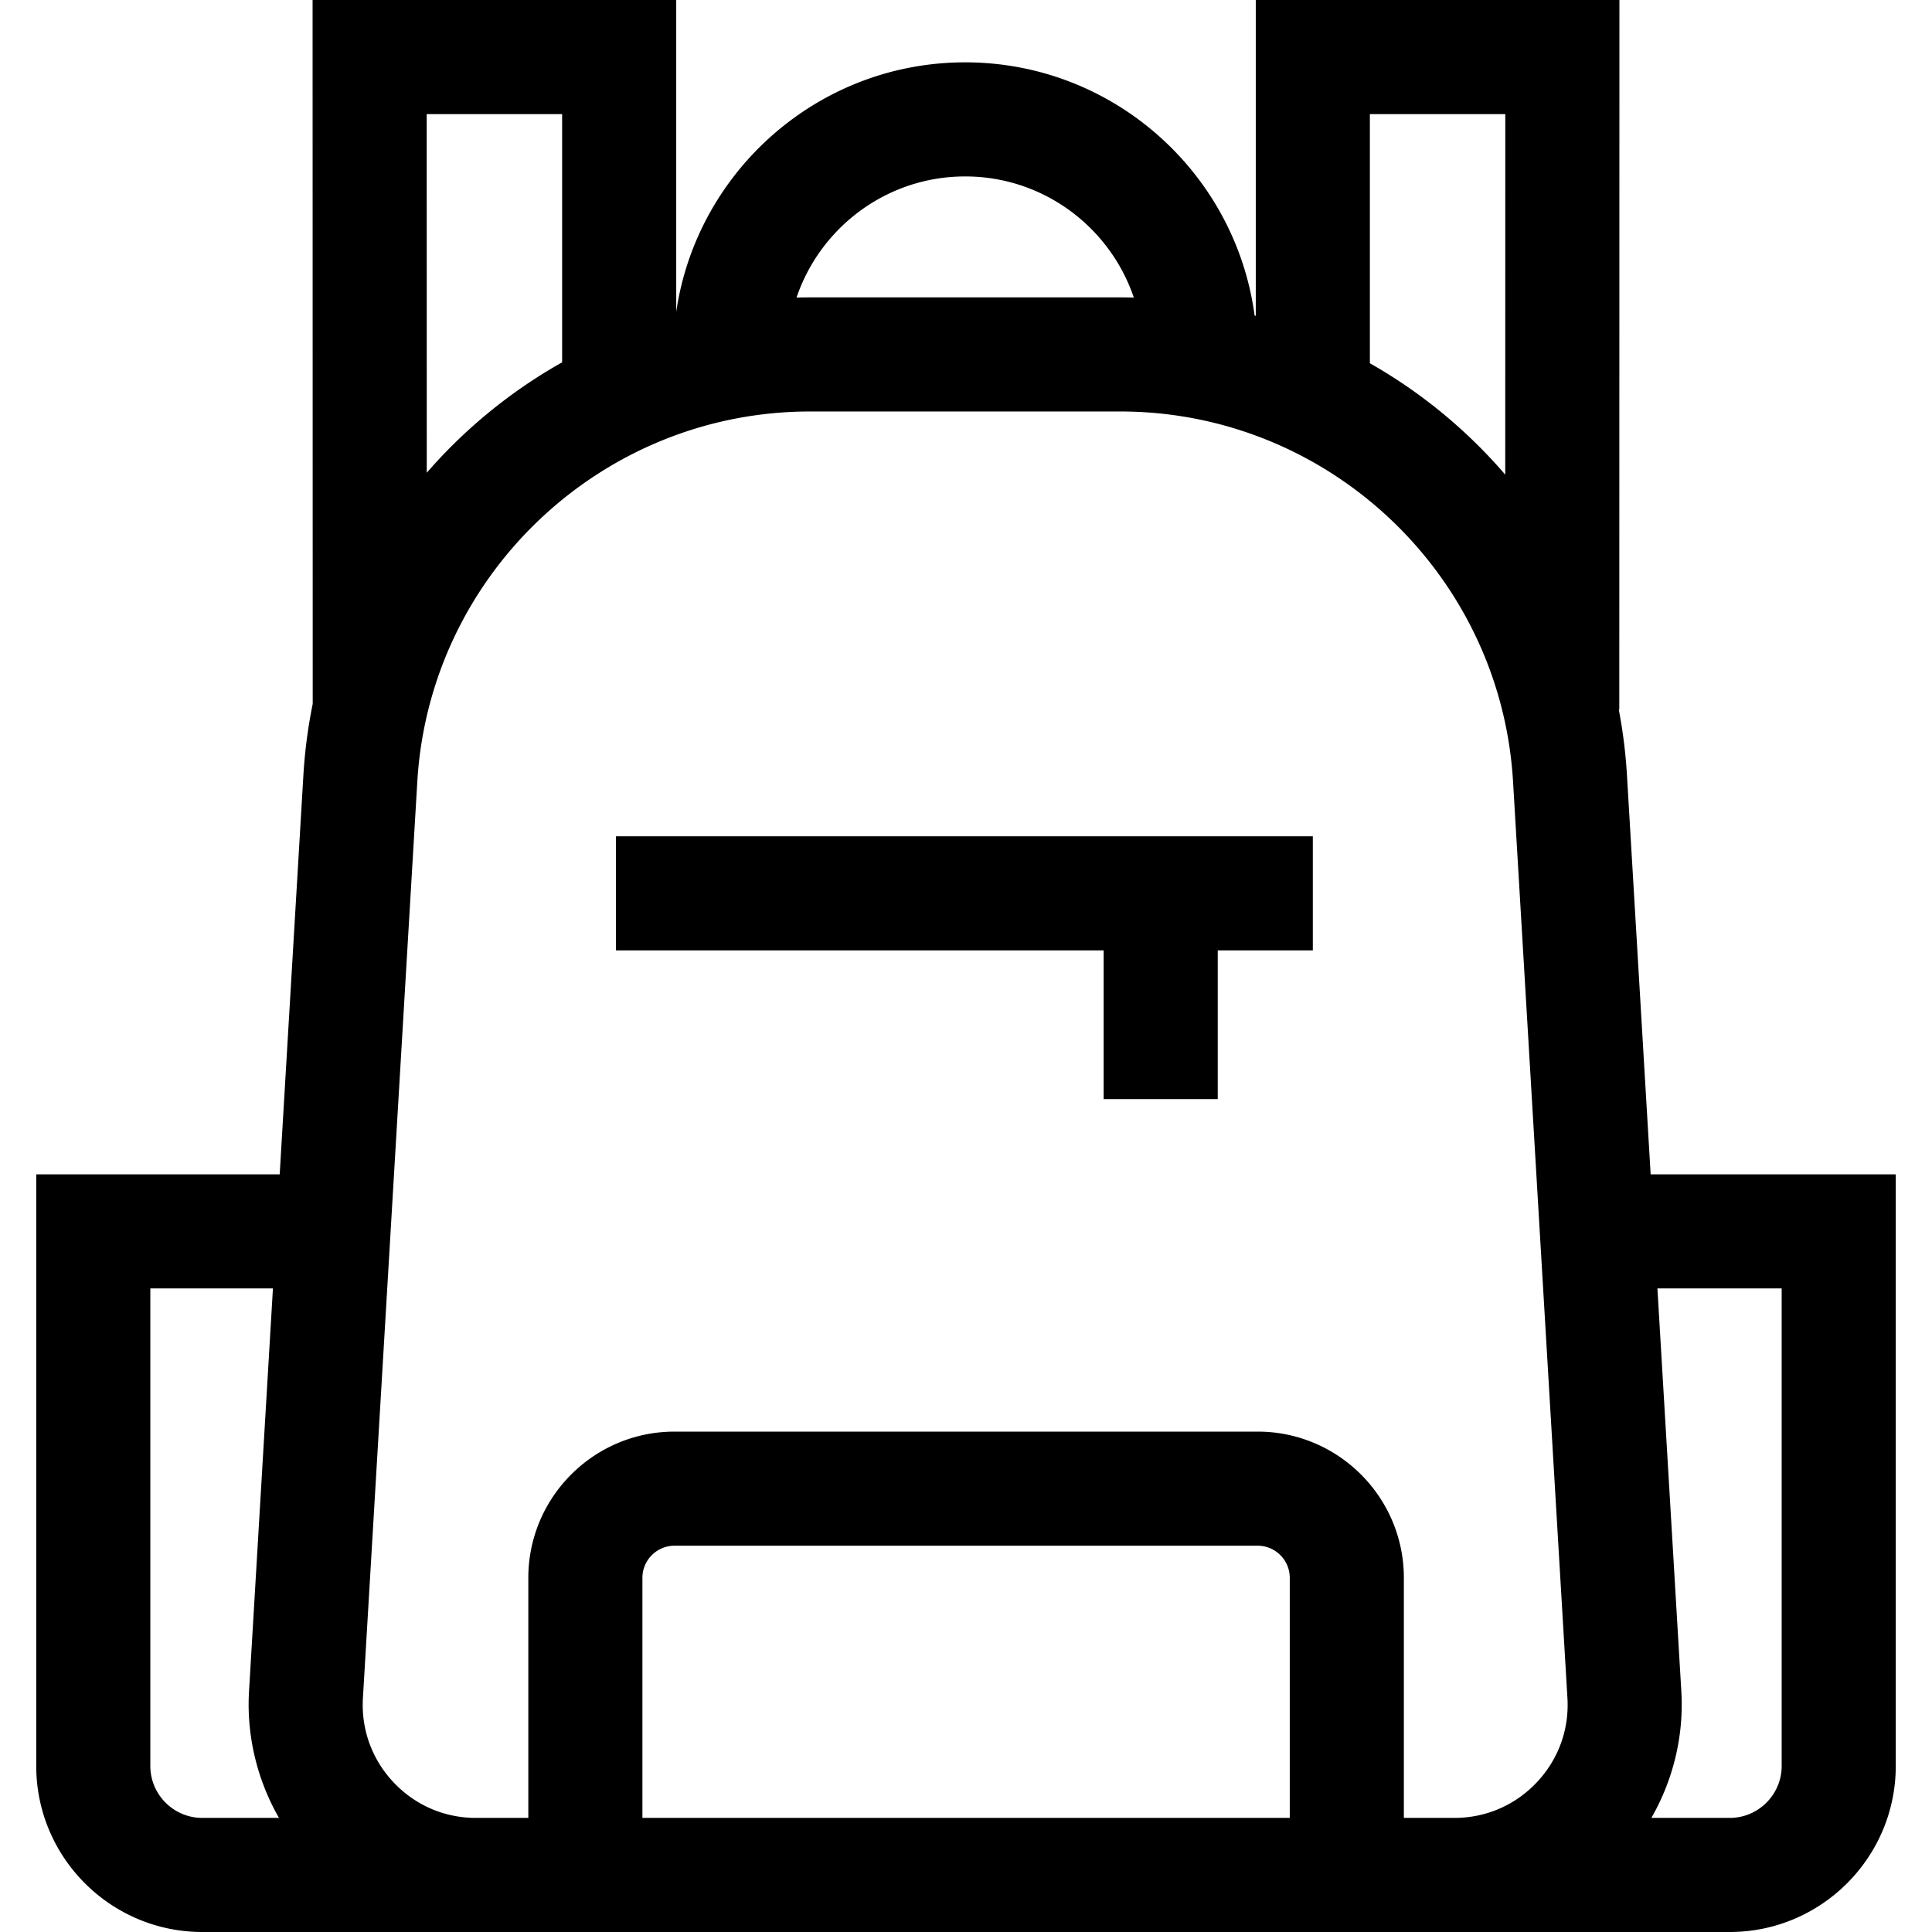 <svg xmlns="http://www.w3.org/2000/svg" version="1.1" xmlns:xlink="http://www.w3.org/1999/xlink" width="512" height="512" x="0" y="0" viewBox="0 0 508 508" style="enable-background:new 0 0 512 512" xml:space="preserve" class=""><g><path d="M161.948 249.895h128.246V289h30v-39.105h25v-30H161.948z" fill="#000000" opacity="1" data-original="#000000" class=""></path><path d="m434.021 308.778-6.254-105.375a133.577 133.577 0 0 0-2.126-16.839h.134L425.809 0h-95.615v83.045c-.103-.029-.206-.06-.309-.088-5.024-37.524-37.225-66.565-76.101-66.565-38.541 0-70.533 28.54-75.977 65.594V0H82.191l.033 185.078a133.895 133.895 0 0 0-2.427 18.363l-6.252 105.337H9.527v155.555C9.527 488.411 29.116 508 53.194 508h401.612c24.078 0 43.667-19.589 43.667-43.667V308.778zM360.194 30h35.61l-.017 94.802a134.516 134.516 0 0 0-35.593-29.289zM253.783 46.392c20.581 0 38.088 13.358 44.341 31.854-1.183-.031-2.368-.05-3.558-.05H213c-1.19 0-2.375.019-3.558.05 6.254-18.496 23.761-31.854 44.341-31.854zM112.196 30h35.61v65.27a134.523 134.523 0 0 0-35.593 29.037zM39.527 464.333V338.778h32.238L65.489 444.53c-.727 11.735 2.09 23.395 7.866 33.47H53.194c-7.536 0-13.667-6.131-13.667-13.667zM168.917 478v-63.125c0-4.658 3.789-8.447 8.446-8.447h153.321c4.657 0 8.446 3.789 8.446 8.447V478zm200.213 0v-63.125c0-21.2-17.247-38.447-38.446-38.447H177.363c-21.199 0-38.446 17.247-38.446 38.447V478H125.15c-8.303 0-16.008-3.332-21.695-9.382s-8.537-13.946-8.021-22.271l14.309-241.089c3.371-54.427 48.727-97.061 103.257-97.061h81.567c54.531 0 99.887 42.634 103.255 97.022l14.313 241.166c.513 8.287-2.336 16.183-8.023 22.233S390.72 478 382.417 478zm99.343-13.667c0 7.536-6.131 13.667-13.667 13.667h-20.594c5.775-10.072 8.593-21.724 7.868-33.431l-6.279-105.791h32.671v125.555z" fill="#000000" opacity="1" data-original="#000000" class=""></path></g></svg>